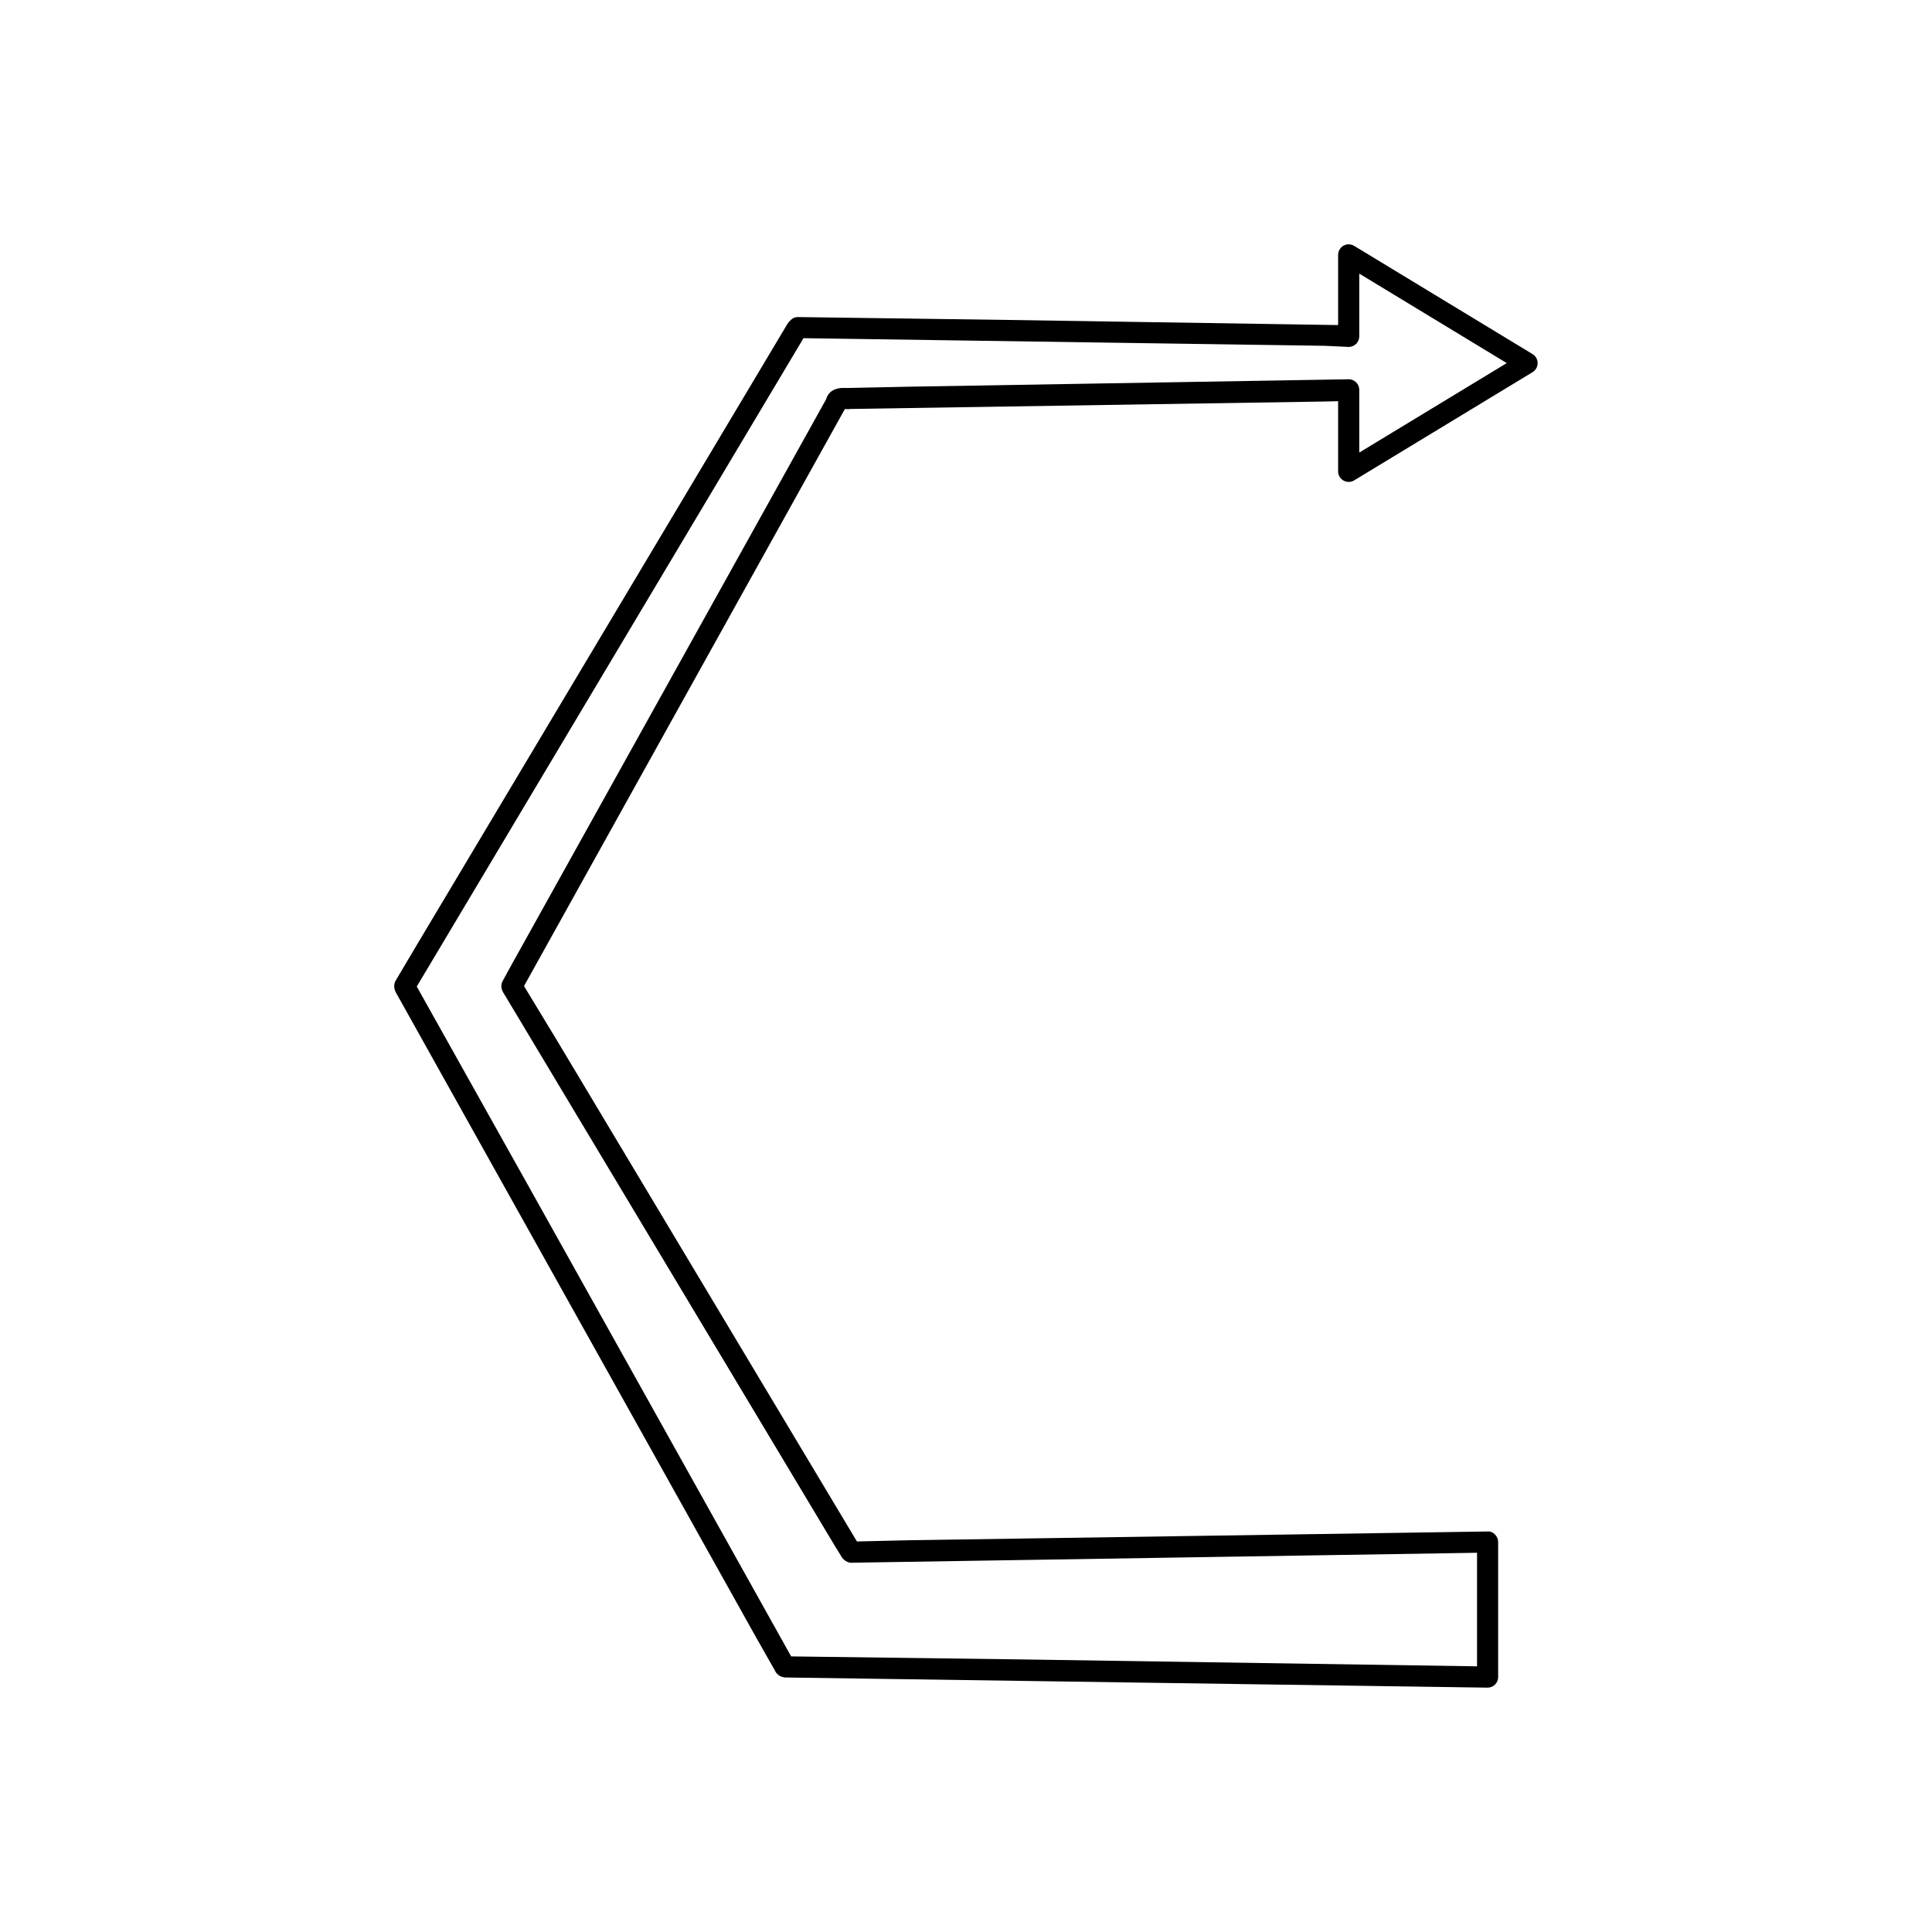 <?xml version="1.0" encoding="UTF-8"?>
<!-- Uploaded to: ICON Repo, www.svgrepo.com, Generator: ICON Repo Mixer Tools -->
<svg fill="#000000" width="800px" height="800px" version="1.1" viewBox="144 144 512 512" xmlns="http://www.w3.org/2000/svg">
 <path d="m349.31 586.62c0.277 0.641 1.129 2.109 3.574 1.926 0.082 0.012 0.168 0.016 0.25 0.016l185.05 2.68h0.043c0.734 0 1.441-0.289 1.965-0.805 0.531-0.523 0.832-1.246 0.832-1.996v-35.781c0-0.75-0.301-1.469-0.832-1.996-0.531-0.523-1.008-0.848-2.008-0.805l-153.64 2.328-13.449 0.316-79.672-133.08-8.555-14.109 85.027-152.91h0.035c0.52 0.023 1.176 0.051 1.441-0.027l125.82-1.973 3.426-0.086v18.594c0 1.012 0.543 1.941 1.426 2.438 0.883 0.496 1.961 0.48 2.824-0.043l47.277-28.68c0.836-0.508 1.348-1.414 1.348-2.394s-0.512-1.887-1.348-2.394l-47.277-28.684c-0.867-0.52-1.945-0.547-2.824-0.043-0.883 0.496-1.426 1.426-1.426 2.438v18.594l-87.875-1.363-54.98-0.754c-0.195-0.027-0.57-0.027-0.996 0.07-0.77 0.16-1.703 1.086-2.106 1.766l-98.758 165.49-5.039 8.512c-0.238 0.398-0.367 0.852-0.387 1.312-0.047 1.133 0.469 1.953 0.922 2.707l95.121 170.3zm-94.863-181.18 102.49-171.82 138.16 2.023 6.125 0.289c0.762 0.066 1.539-0.219 2.106-0.742 0.57-0.531 0.891-1.273 0.891-2.051v-16.629l39.086 23.715-39.086 23.711v-16.629c0-0.777-0.324-1.52-0.891-2.051-0.57-0.523-1.352-0.816-2.106-0.742l-116.55 1.969-15.832 0.332c-0.215 0.031-0.449 0-0.676-0.004-2.922-0.137-4.633 0.914-5.266 3.062l-83.648 150.37-2.047 3.762c-0.227 0.426-0.344 0.898-0.336 1.379 0.016 0.953 0.473 1.625 0.684 1.945l87.773 146.48 1.461 2.363c1.016 1.926 2.562 2.078 3.438 1.957l165.21-2.629v30.094l-120.05-1.82-61.719-0.809-68.398-122.48z"/>
</svg>